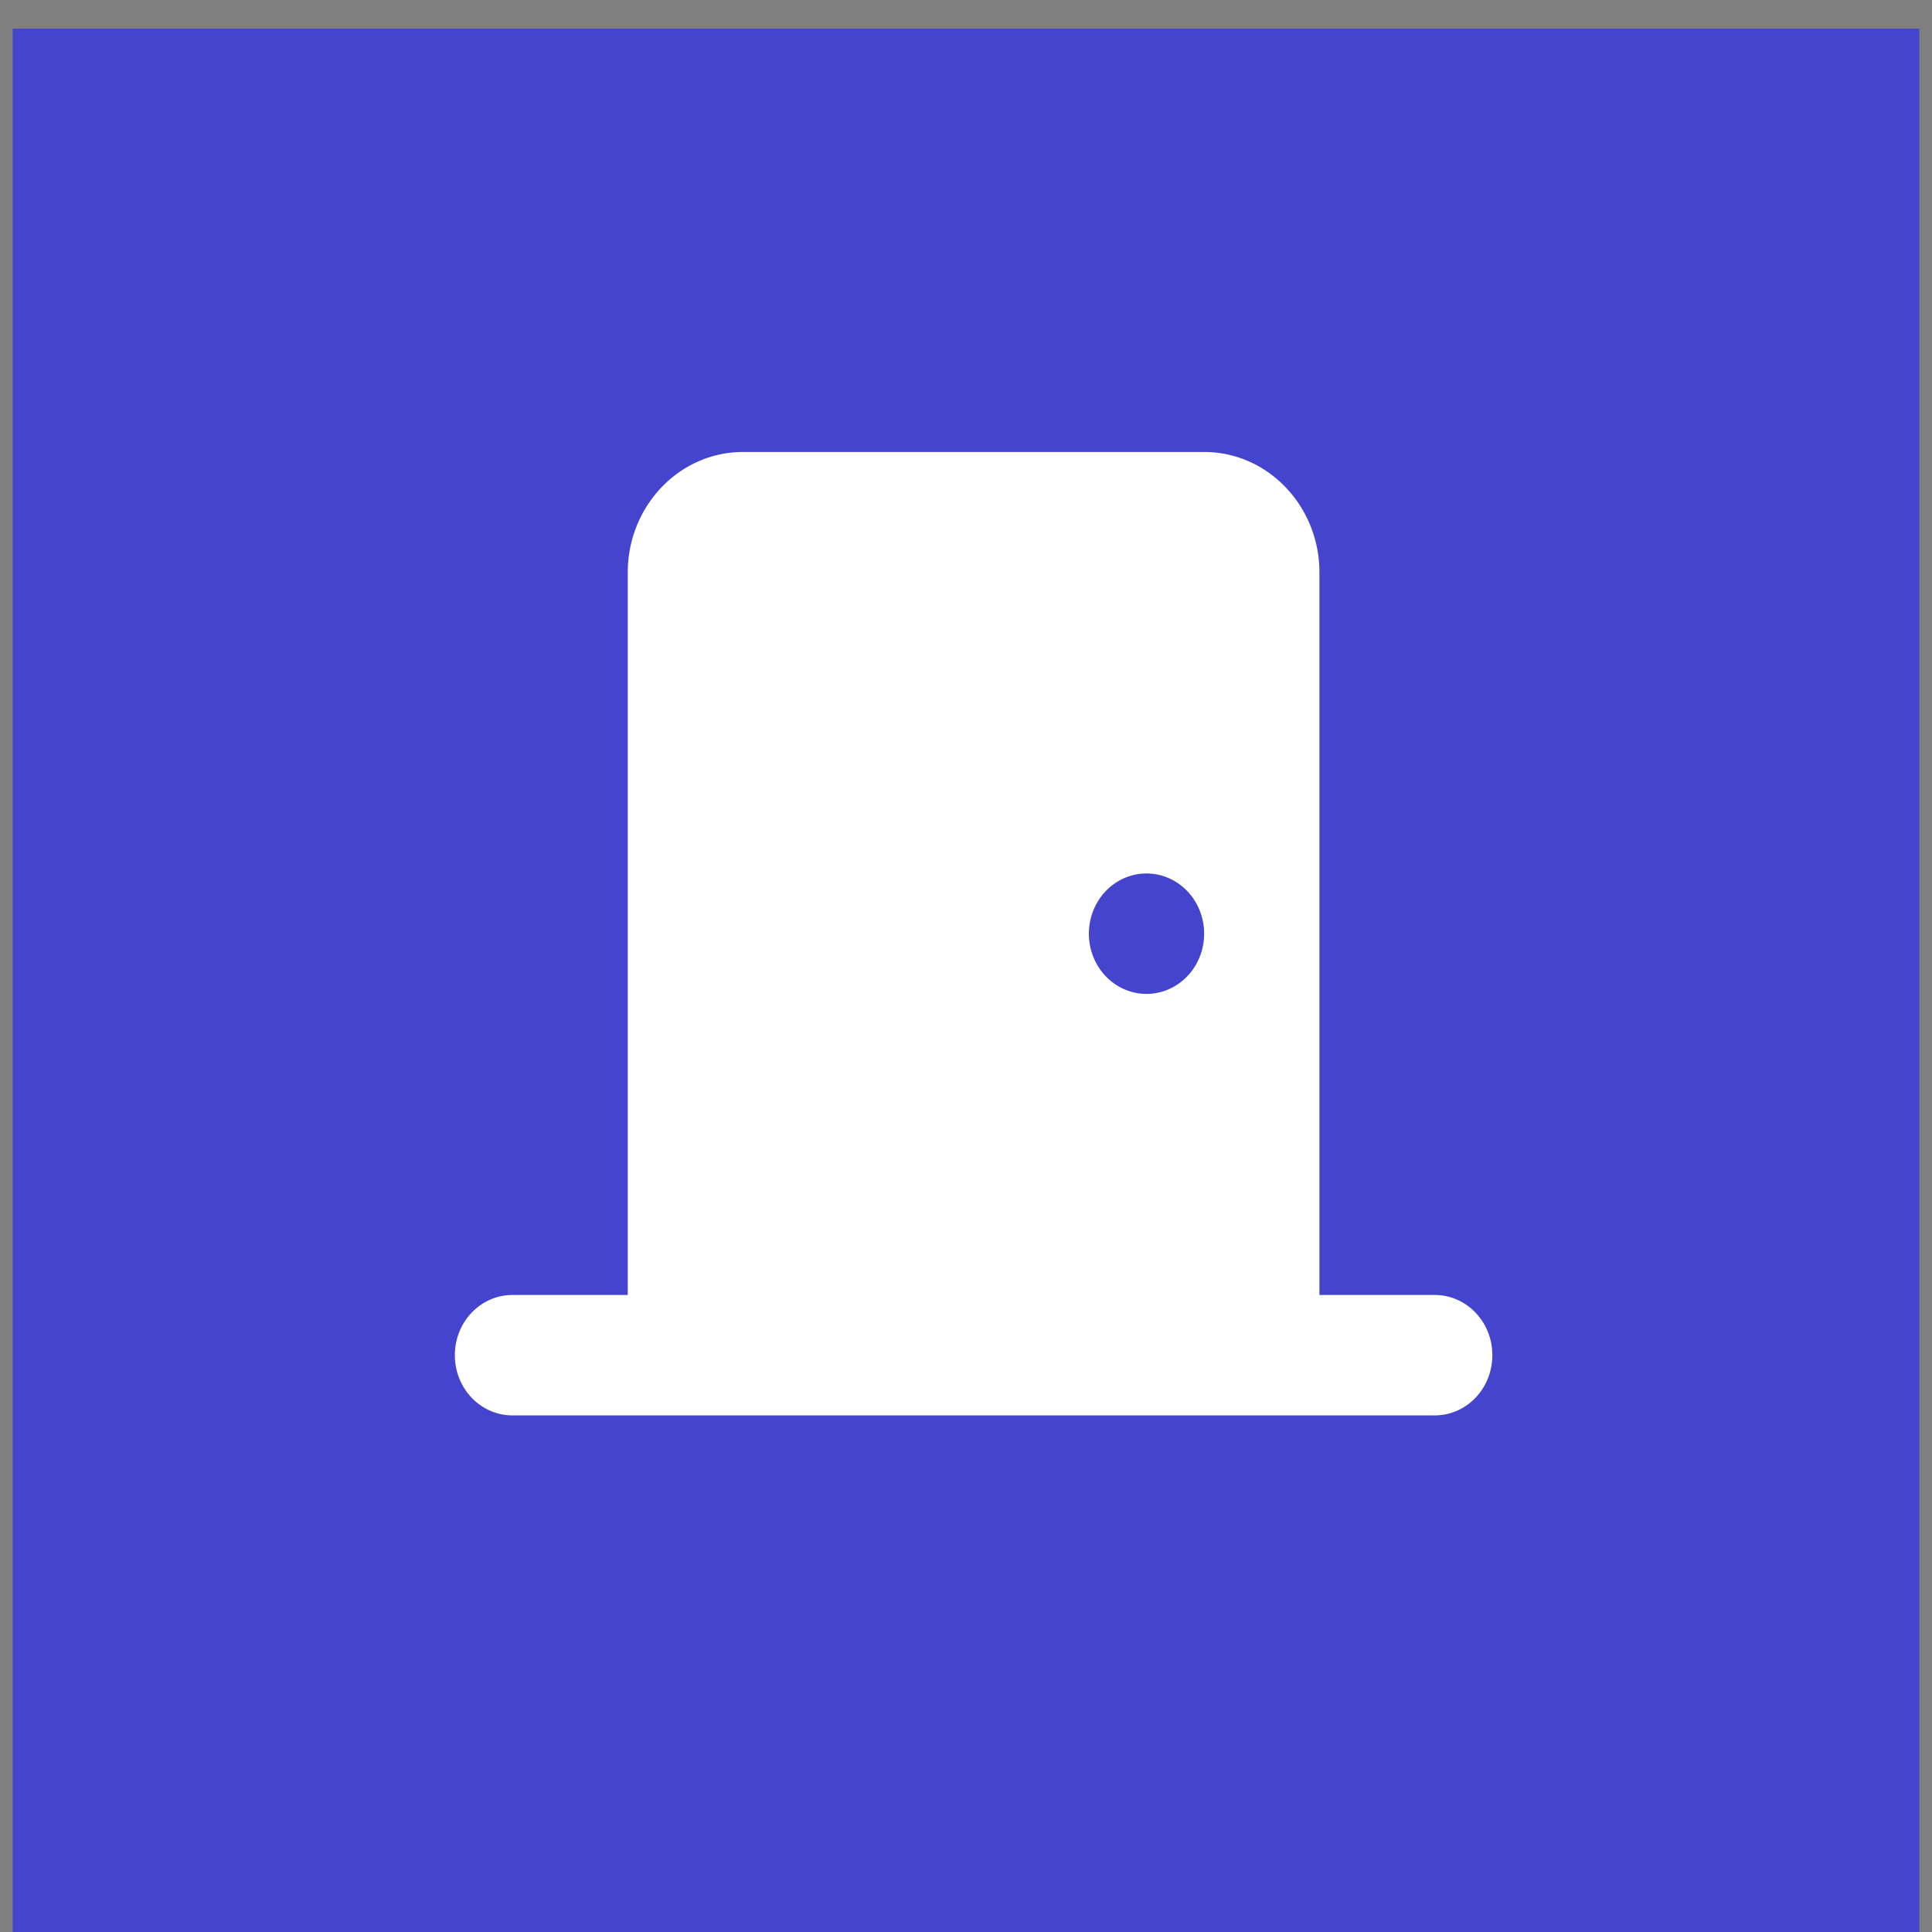 <?xml version="1.0"?>
<svg width="64" height="64" xmlns="http://www.w3.org/2000/svg" xmlns:svg="http://www.w3.org/2000/svg" xmlns:xlink="http://www.w3.org/1999/xlink">
 <rect width="100%" height="100%" fill="#808080" stroke="none"/>
 <!-- Created with SVG-edit - https://github.com/SVG-Edit/svgedit-->
 <defs>
  <symbol id="svg_17" viewBox="0 0 576 512" xmlns="http://www.w3.org/2000/svg">
   <!--!Font Awesome Free 6.6.0 by @fontawesome - https://fontawesome.com License - https://fontawesome.com/license/free Copyright 2024 Fonticons, Inc.-->
   <path d="m96,64c0,-35.3 28.7,-64 64,-64l256,0c35.3,0 64,28.7 64,64l0,384l64,0c17.7,0 32,14.3 32,32s-14.3,32 -32,32l-112,0l-288,0l-112,0c-17.7,0 -32,-14.3 -32,-32s14.3,-32 32,-32l64,0l0,-384zm288,224a32,32 0 1 0 0,-64a32,32 0 1 0 0,64z"/>
  </symbol>
 </defs>
 <g class="layer">
  <title>Layer 1</title>
  <rect fill="#4444ce" height="63.16" id="svg_15" width="63.16" x="0.42" y="0.95"/>
  <use fill="#ffffff" id="svg_18" transform="matrix(1 0 0 1 0 0) matrix(0.537 0 0 0.561 3.49 1.926)" x="21.56" xlink:href="#svg_17" y="19.7"/>
 </g>
</svg>